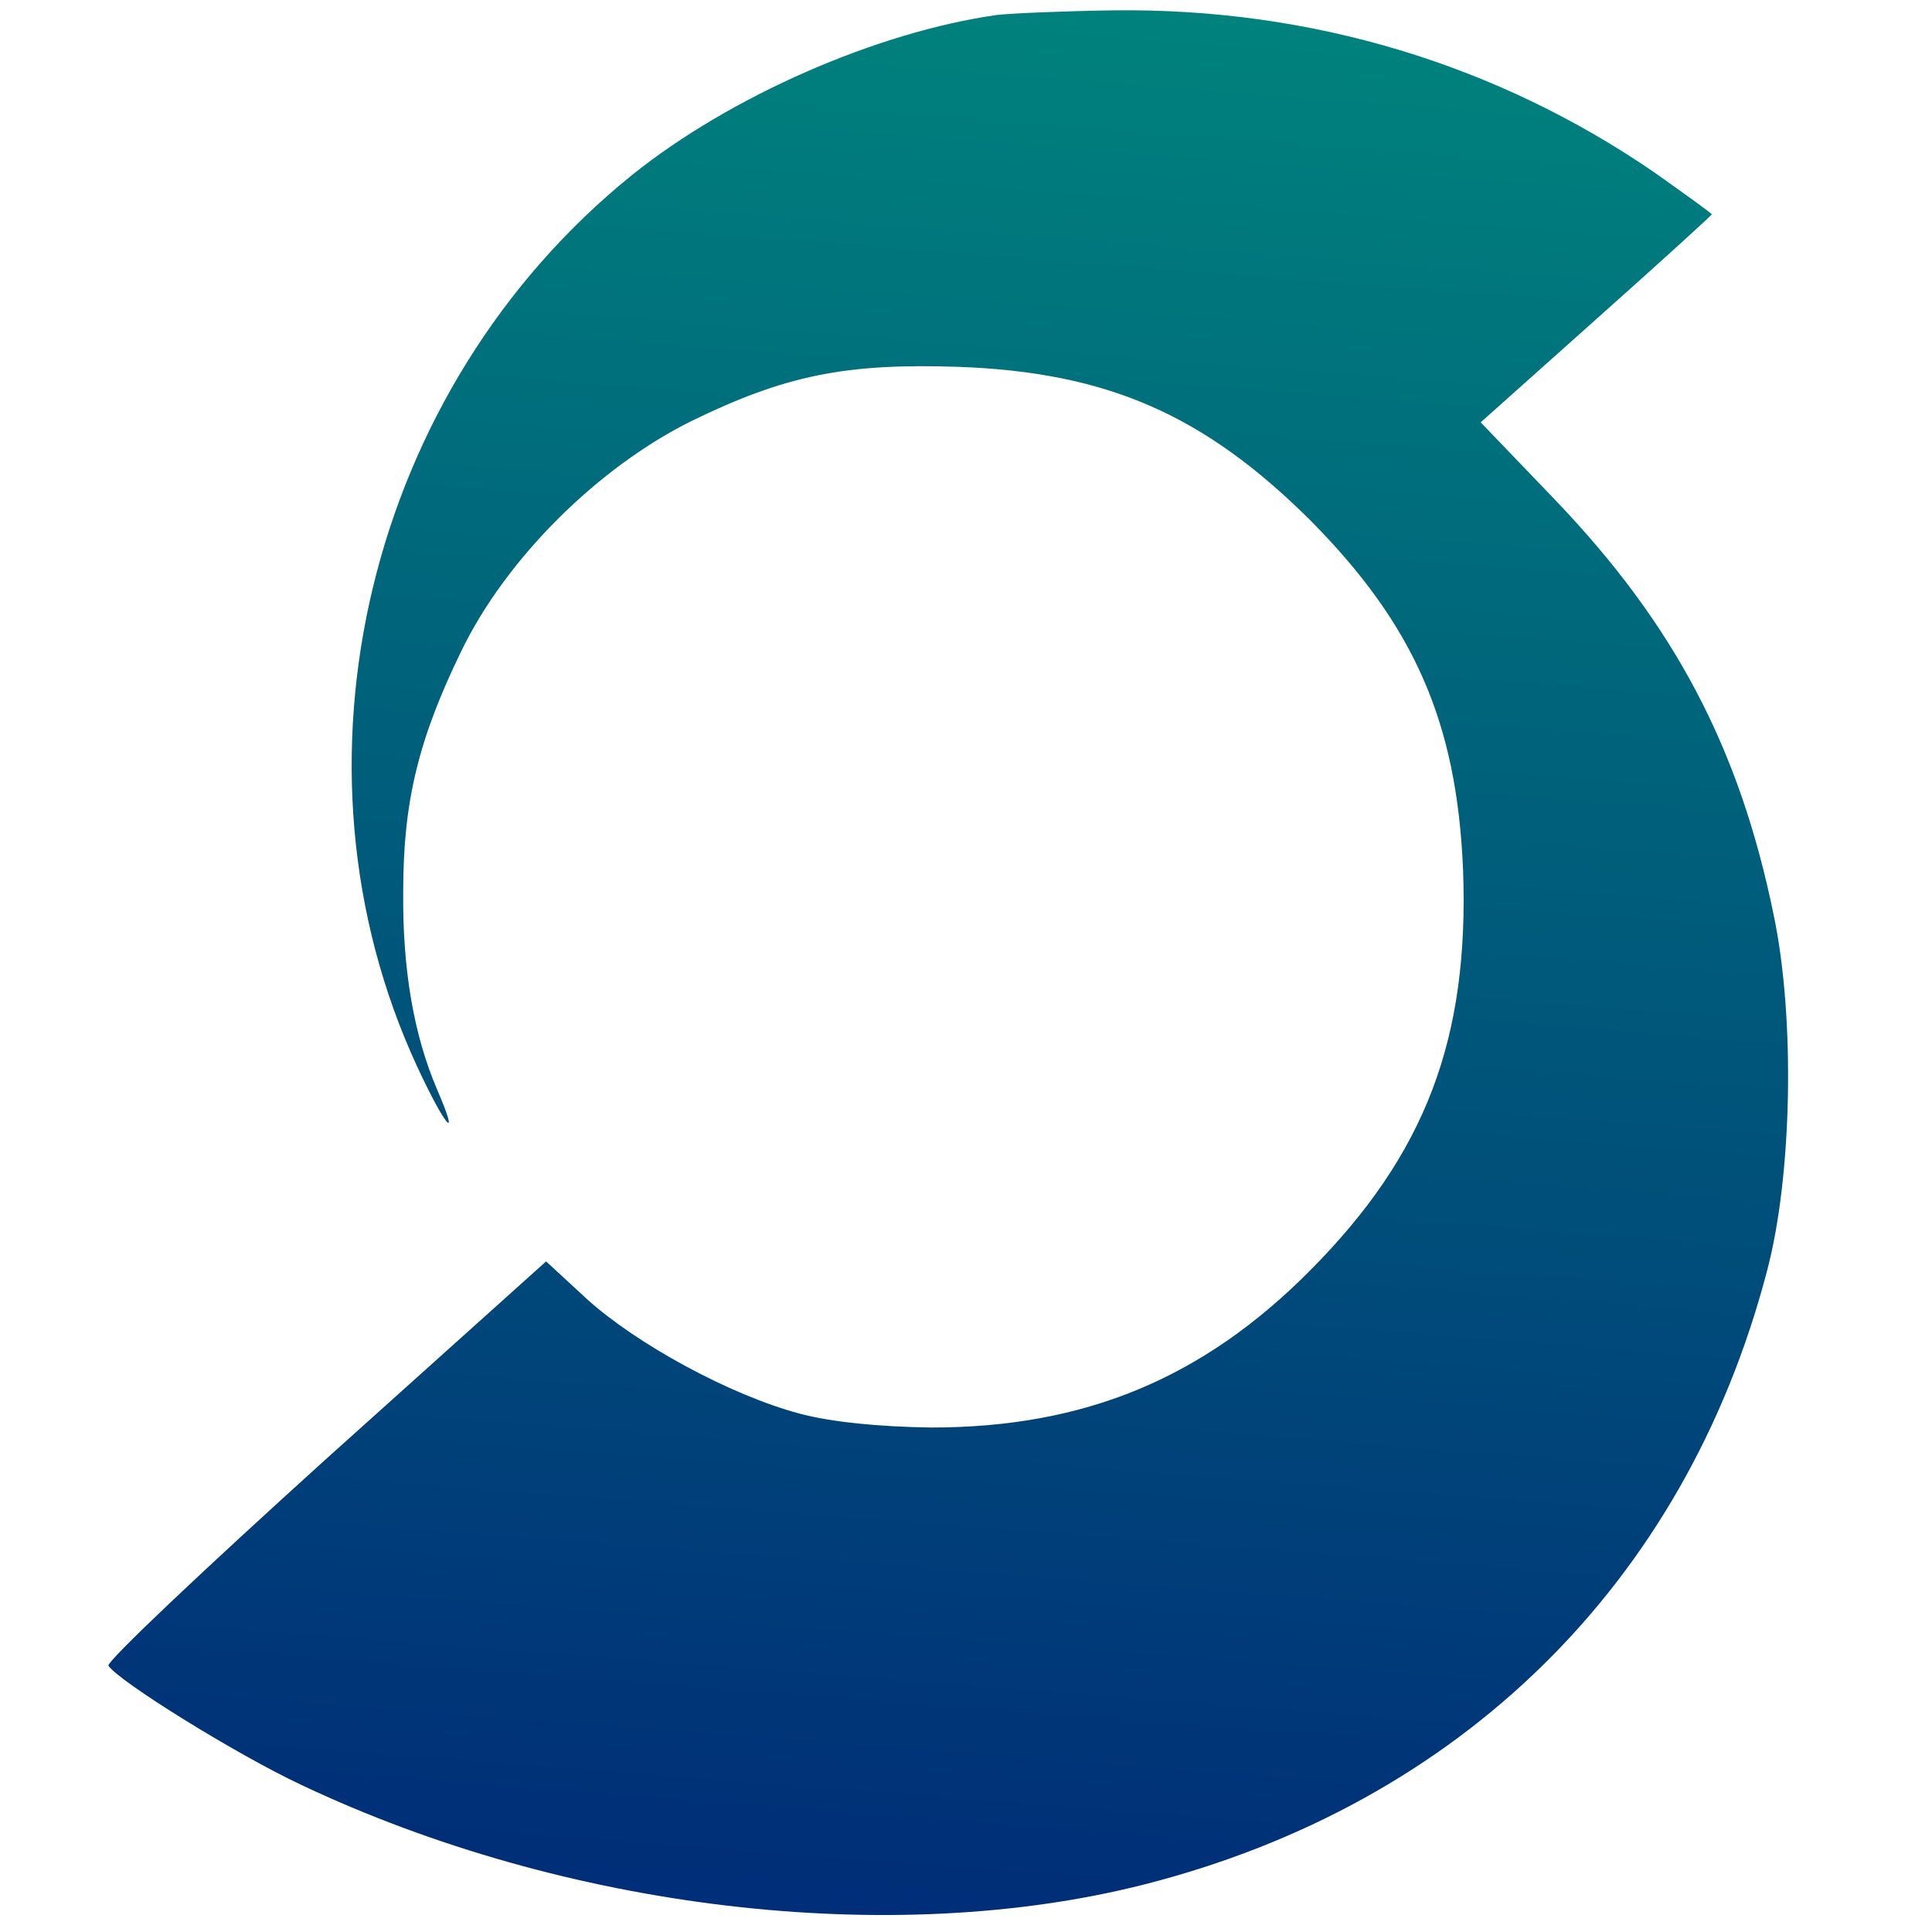 <svg xmlns="http://www.w3.org/2000/svg" xmlns:xlink="http://www.w3.org/1999/xlink" id="Layer_1" x="0px" y="0px" viewBox="0 0 158.74 158.74" style="enable-background:new 0 0 158.74 158.74;" xml:space="preserve">
<style type="text/css">
	.st0{fill:url(#path8_1_);}
</style>
<linearGradient id="path8_1_" gradientUnits="userSpaceOnUse" x1="1454.176" y1="-2363.817" x2="1309.686" y2="-485.452" gradientTransform="matrix(0.083 0 0 0.083 -33.529 196.182)">
	<stop offset="0" style="stop-color:#00827D"></stop>
	<stop offset="1" style="stop-color:#002E78"></stop>
</linearGradient>
<path id="path8" class="st0" d="M81.91,1.23C72.07,2.62,60,7.9,51.93,14.38c-21.72,17.53-29.16,48.4-17.66,73.24  c2.29,4.95,3.62,6.48,1.65,1.91c-1.91-4.45-2.86-9.85-2.79-16.32c0-7.37,1.27-12.51,4.76-19.69c3.68-7.62,11.24-15.12,18.93-18.93  c7.69-3.75,12.64-4.76,21.91-4.45c12.26,0.44,20.2,3.94,28.9,12.58c8.58,8.64,12.07,16.64,12.58,28.71  c0.51,13.91-3.05,23.38-12.58,32.97c-8.83,8.89-18.55,12.89-31.12,12.89c-4.26-0.06-8.19-0.44-10.8-1.14  c-5.72-1.52-13.4-5.72-17.47-9.4l-3.37-3.11l-18.17,16.32c-9.97,9.02-17.98,16.58-17.79,16.9c0.83,1.27,10.42,7.24,15.82,9.78  c21.72,10.29,48.53,13.47,69.3,8.19c25.92-6.61,44.4-24.71,51.13-50.31c2.1-7.81,2.35-20.9,0.57-29.35  c-2.79-13.66-8.13-23.82-17.91-34.05l-6.16-6.42l9.53-8.51c5.21-4.64,9.46-8.51,9.46-8.58s-2.1-1.59-4.7-3.43  C123.01,5.29,107.76,0.65,91.5,0.85C87.31,0.91,82.99,1.1,81.91,1.23L81.91,1.23z"></path>
</svg>